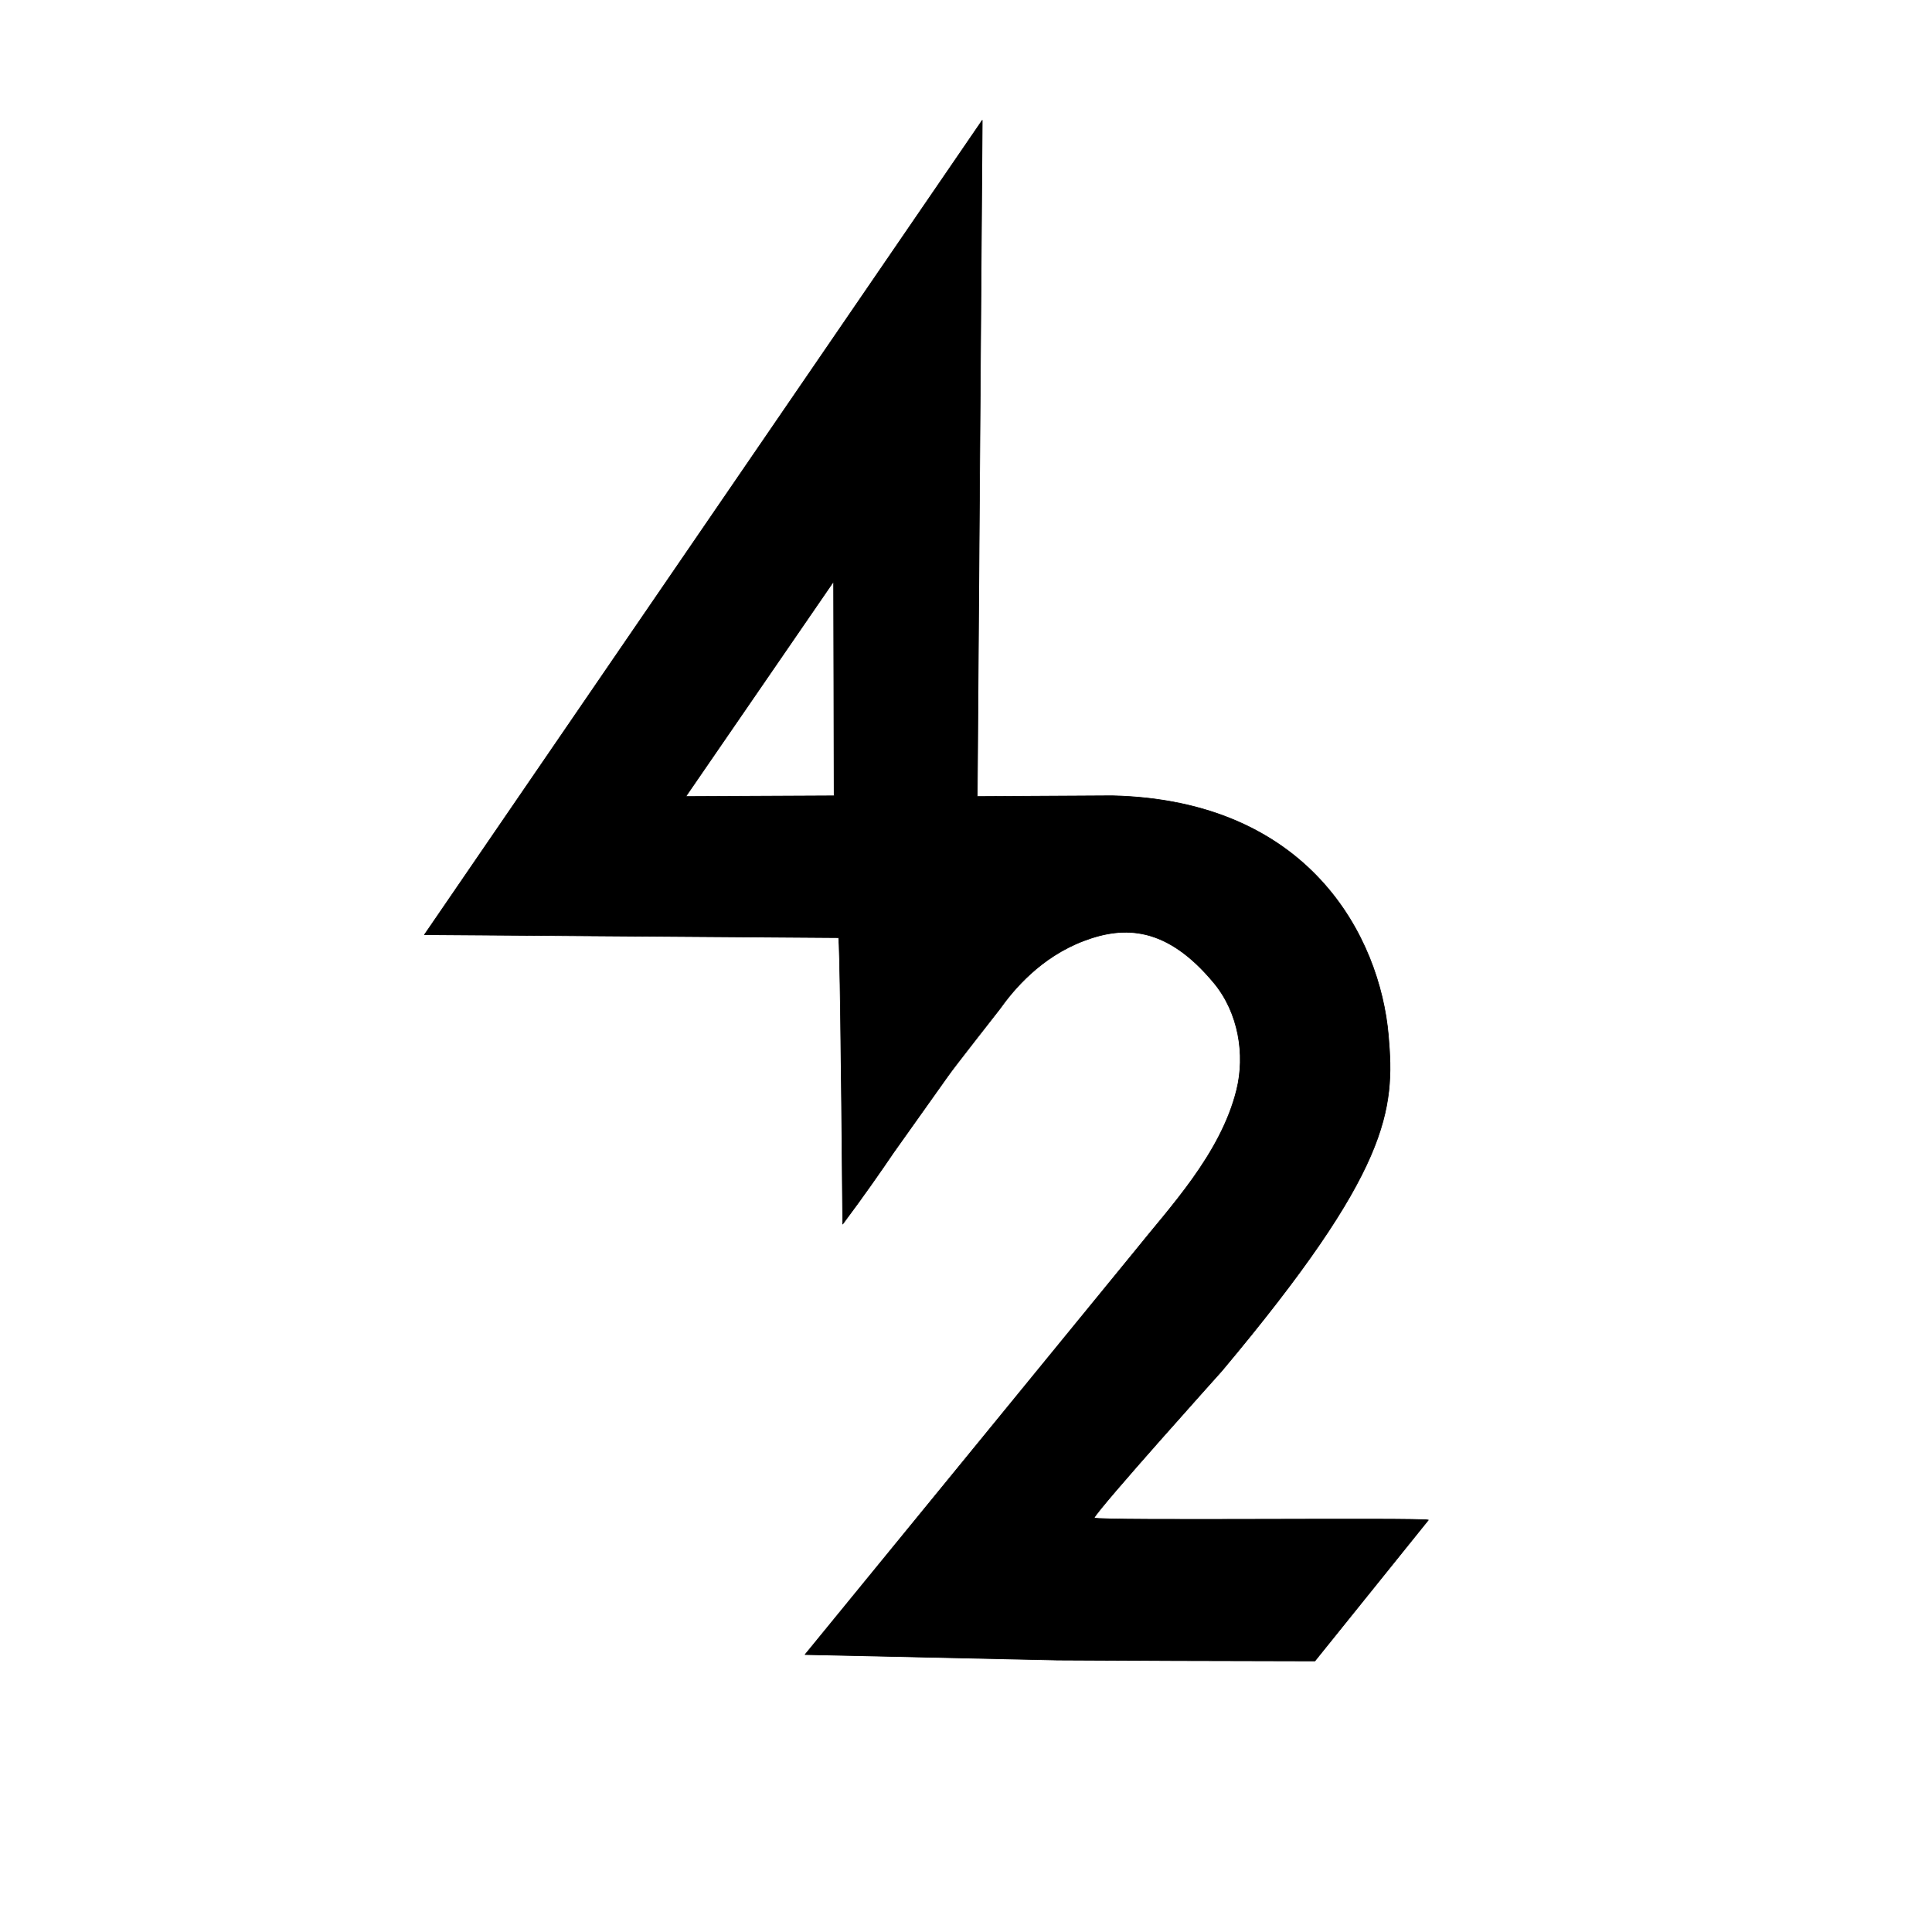 <?xml version="1.0" encoding="utf-8"?>
<!DOCTYPE svg PUBLIC "-//W3C//DTD SVG 1.1//EN" "http://www.w3.org/Graphics/SVG/1.1/DTD/svg11.dtd">
<!-- exported from Silhouette Studio® Business Edition V4.5.770ssbe -->
<svg version="1.1" xmlns="http://www.w3.org/2000/svg" xmlns:xlink="http://www.w3.org/1999/xlink" width="304.8mm" height="304.8mm" viewBox="0 0 304.8 304.8">
<defs>
<path id="path_83cb72cf415f10ae8a04a46bbad68849" d="M 154.962 18.978 L 154.18 125.657 L 154.218 125.663 L 175.448 125.543 C 206.579 126.243 217.69 147.842 219.038 163.353 C 220.061 175.13 219.341 184.592 192.755 216.292 C 192.592 216.485 173.522 237.682 172.603 239.482 C 173.94 239.972 223.875 239.42 225.343 239.807 L 207.446 262.041 C 191.531 262.018 177.976 261.971 166.812 261.9 L 127.01 261.032 L 179.003 197.433 C 184.475 190.567 192.582 182.101 195.094 171.961 C 196.474 166.387 195.412 159.763 191.508 155.062 C 184.099 146.139 177.423 145.987 170.988 148.423 C 164.151 151.012 159.889 156.146 157.725 159.189 C 157.572 159.405 150.426 168.475 149.537 169.786 L 140.976 181.834 C 139.111 184.585 136.27 188.685 132.949 193.117 C 132.703 164.421 132.489 149.357 132.309 147.927 L 66.963 147.461 L 154.962 18.978 Z M 131.514 91.735 L 108.191 125.663 L 131.594 125.553 L 131.514 91.735 Z" fill-rule="evenodd" fill="#000000" fill-opacity="1" stroke="#000000" stroke-opacity="1" stroke-width="0.1" stroke-linecap="round" stroke-linejoin="round"/>
</defs>
<g>
<use xlink:href="#path_83cb72cf415f10ae8a04a46bbad68849"/>
</g>
</svg>